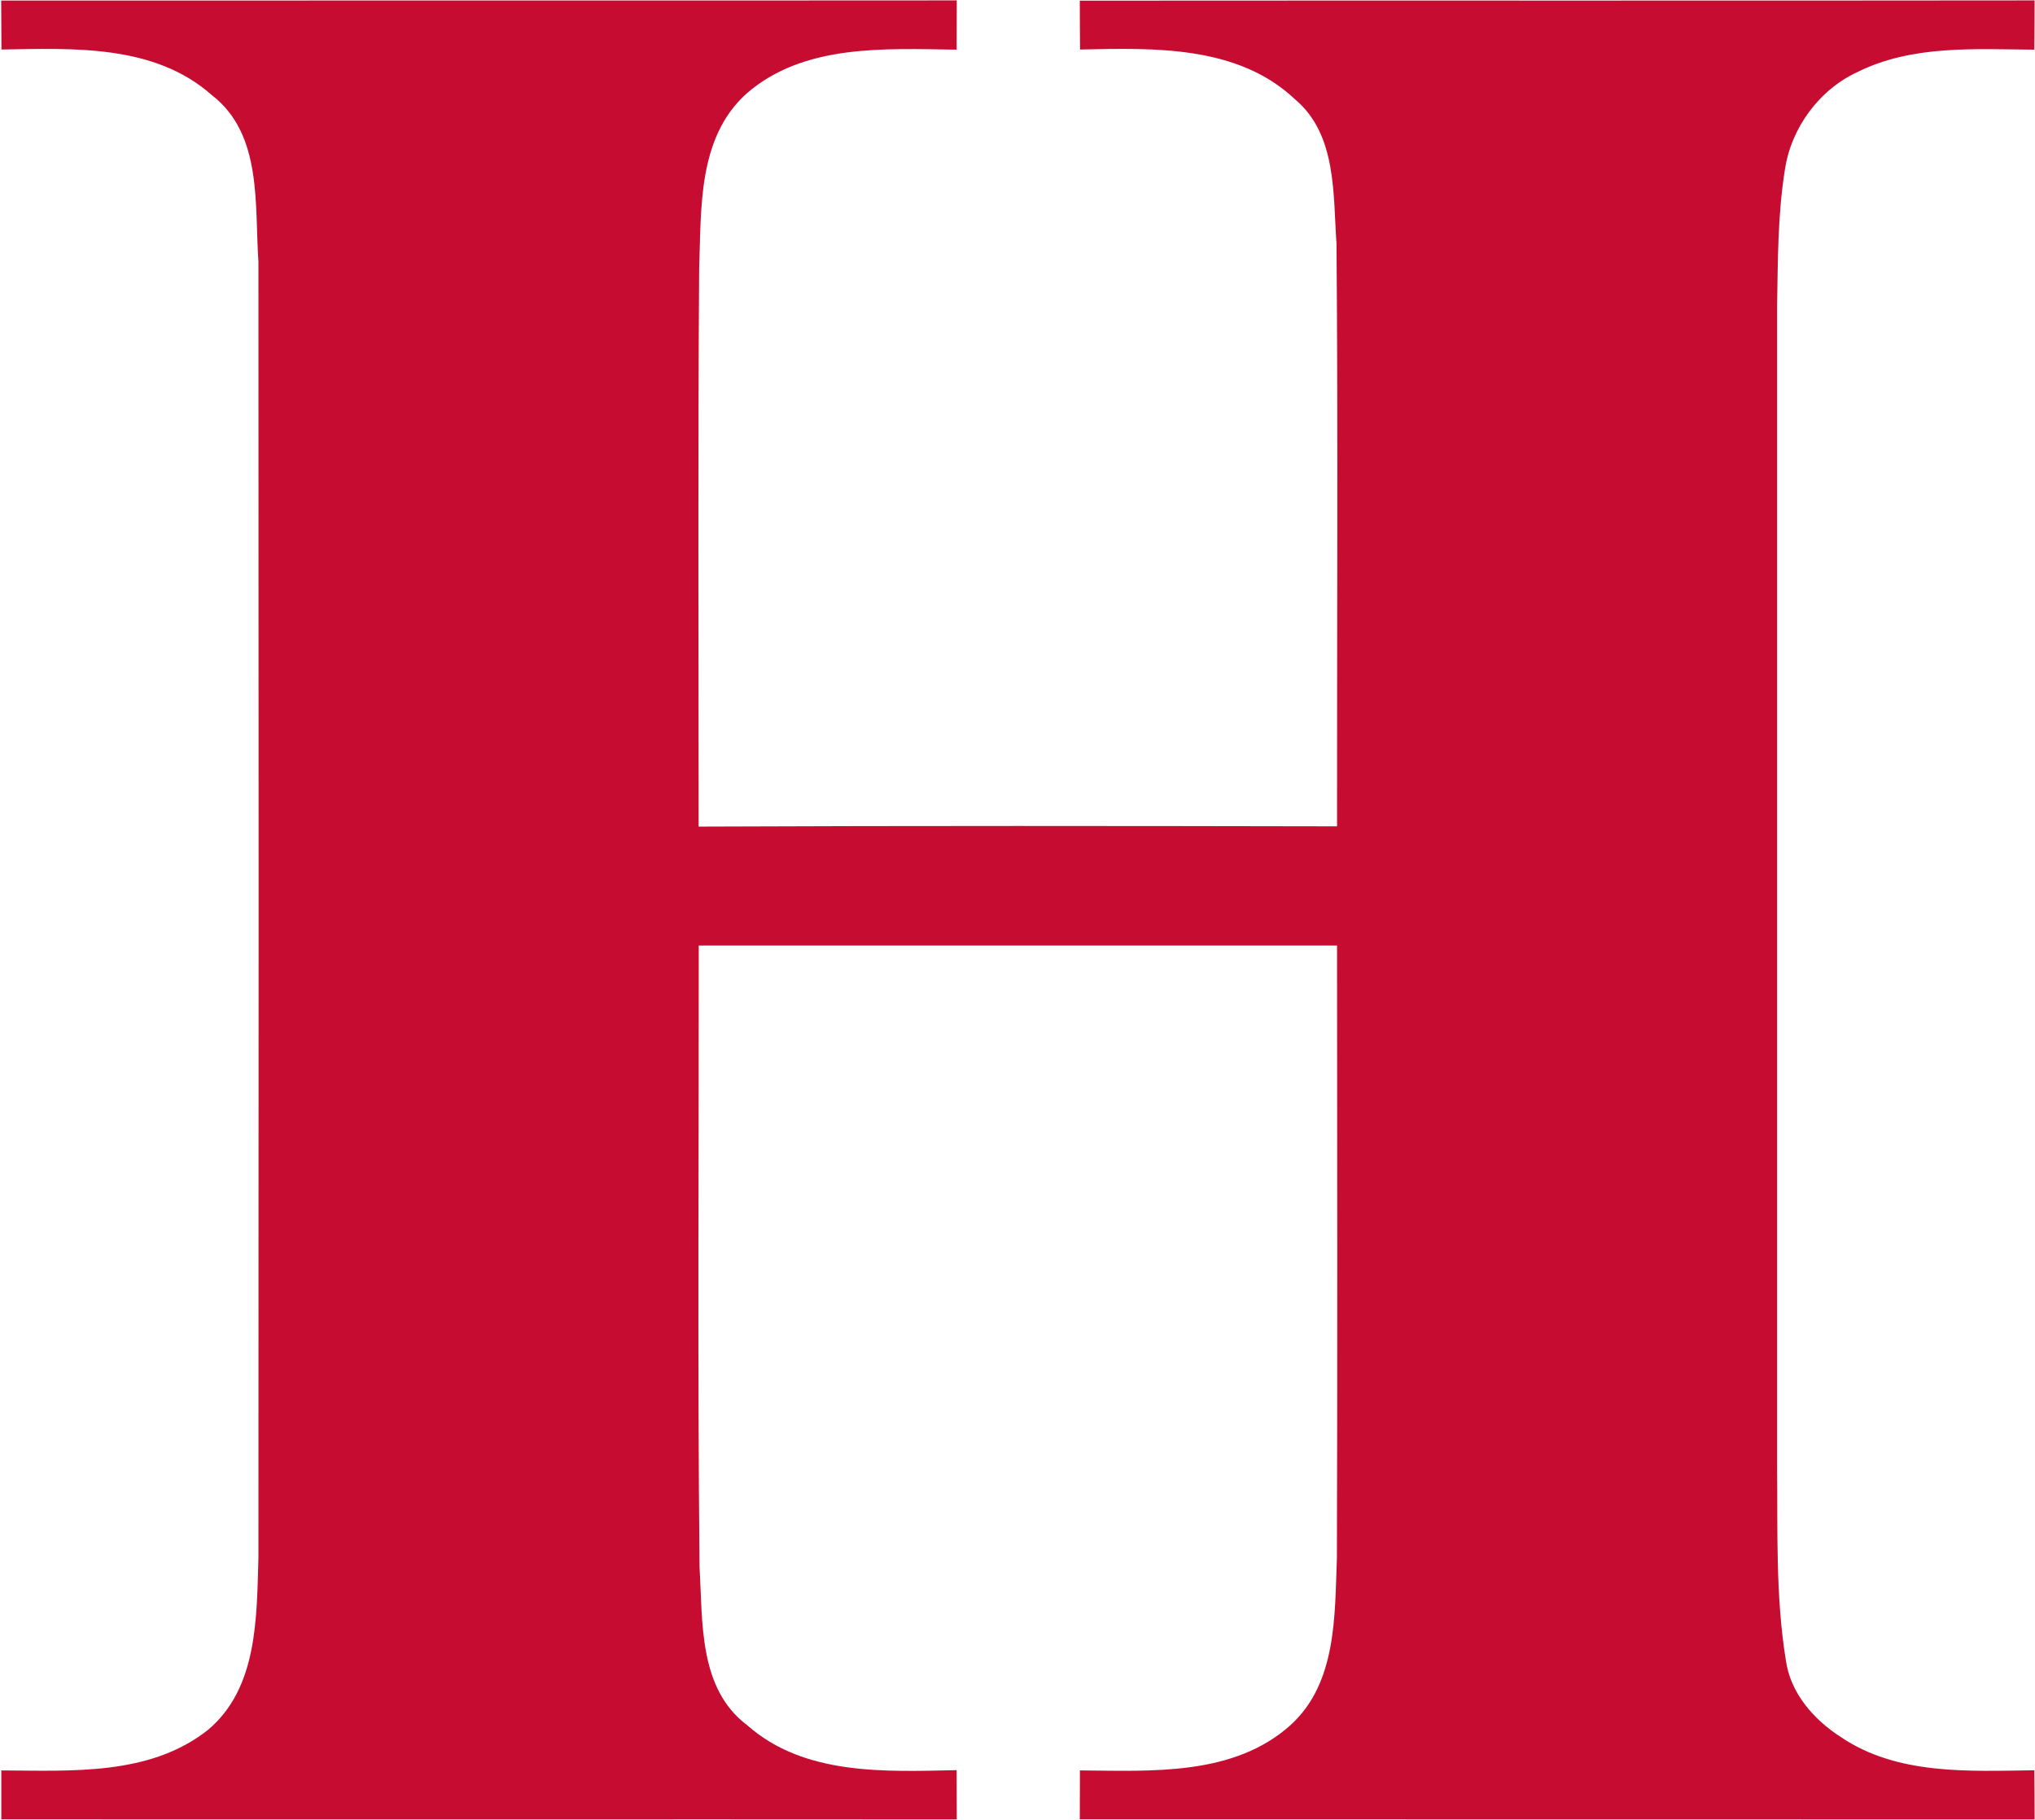 <svg xmlns="http://www.w3.org/2000/svg" version="1.2" viewBox="0 0 1545 1382"><path fill="#c60c31" d="M.9.4C242.7.3 484.6.5 726.4.3c0 12.5-.1 24.9-.1 37.4-54.1-.7-116.2-4.6-159.7 33.5-37.1 33.6-34.1 87.2-35.8 132.9-1 141.1-.4 282.3-.4 423.5 161.6-.7 323.2-.5 484.7-.2-.1-147.4.8-294.8-.4-442.3-2.7-37.5.4-82.8-31.4-109.6C939.7 34.2 875.8 36.4 820 37.6c-.1-12.4-.2-24.8-.2-37.1 241.6-.2 483.3.1 724.9-.2 0 12.5-.1 24.9-.2 37.4-44.9-.3-92.6-3.7-134.1 16.9-29.2 13.4-50.6 42.5-55.3 74.4-5.5 34.3-5.3 69.3-5.9 103.9v881c.5 48.8-1.2 98 6.6 146.4 3.4 25 21.1 45.3 41.7 58.5 43 29.2 97.5 25.9 147 25.3.1 12.4.2 24.8.2 37.3-241.6-.1-483.3 0-724.9-.1 0-12.4.1-24.8.1-37.1 54.3.4 116.8 4.4 160-34.5 35.1-32 33.4-82.9 35.1-126.6.5-155 .2-310.1.1-465.2H530.5c.1 157.4-1 314.7.6 472 2.5 41.3-1 92.1 36.2 120 43.4 38.4 104.9 35.2 159 34.1 0 12.5.1 24.9.1 37.4-241.8-.2-483.6.1-725.4-.1v-37.1c53 .2 112.7 4.2 156.8-30.7 37.9-31.7 37-85 38.4-130.1.2-328.2.2-656.5 0-984.8-3-43.1 3.2-96.7-35.4-126.4C117.2 33.5 55.5 36.7 1.1 37.6 1 25.2 1 12.8.9.4z"/></svg>